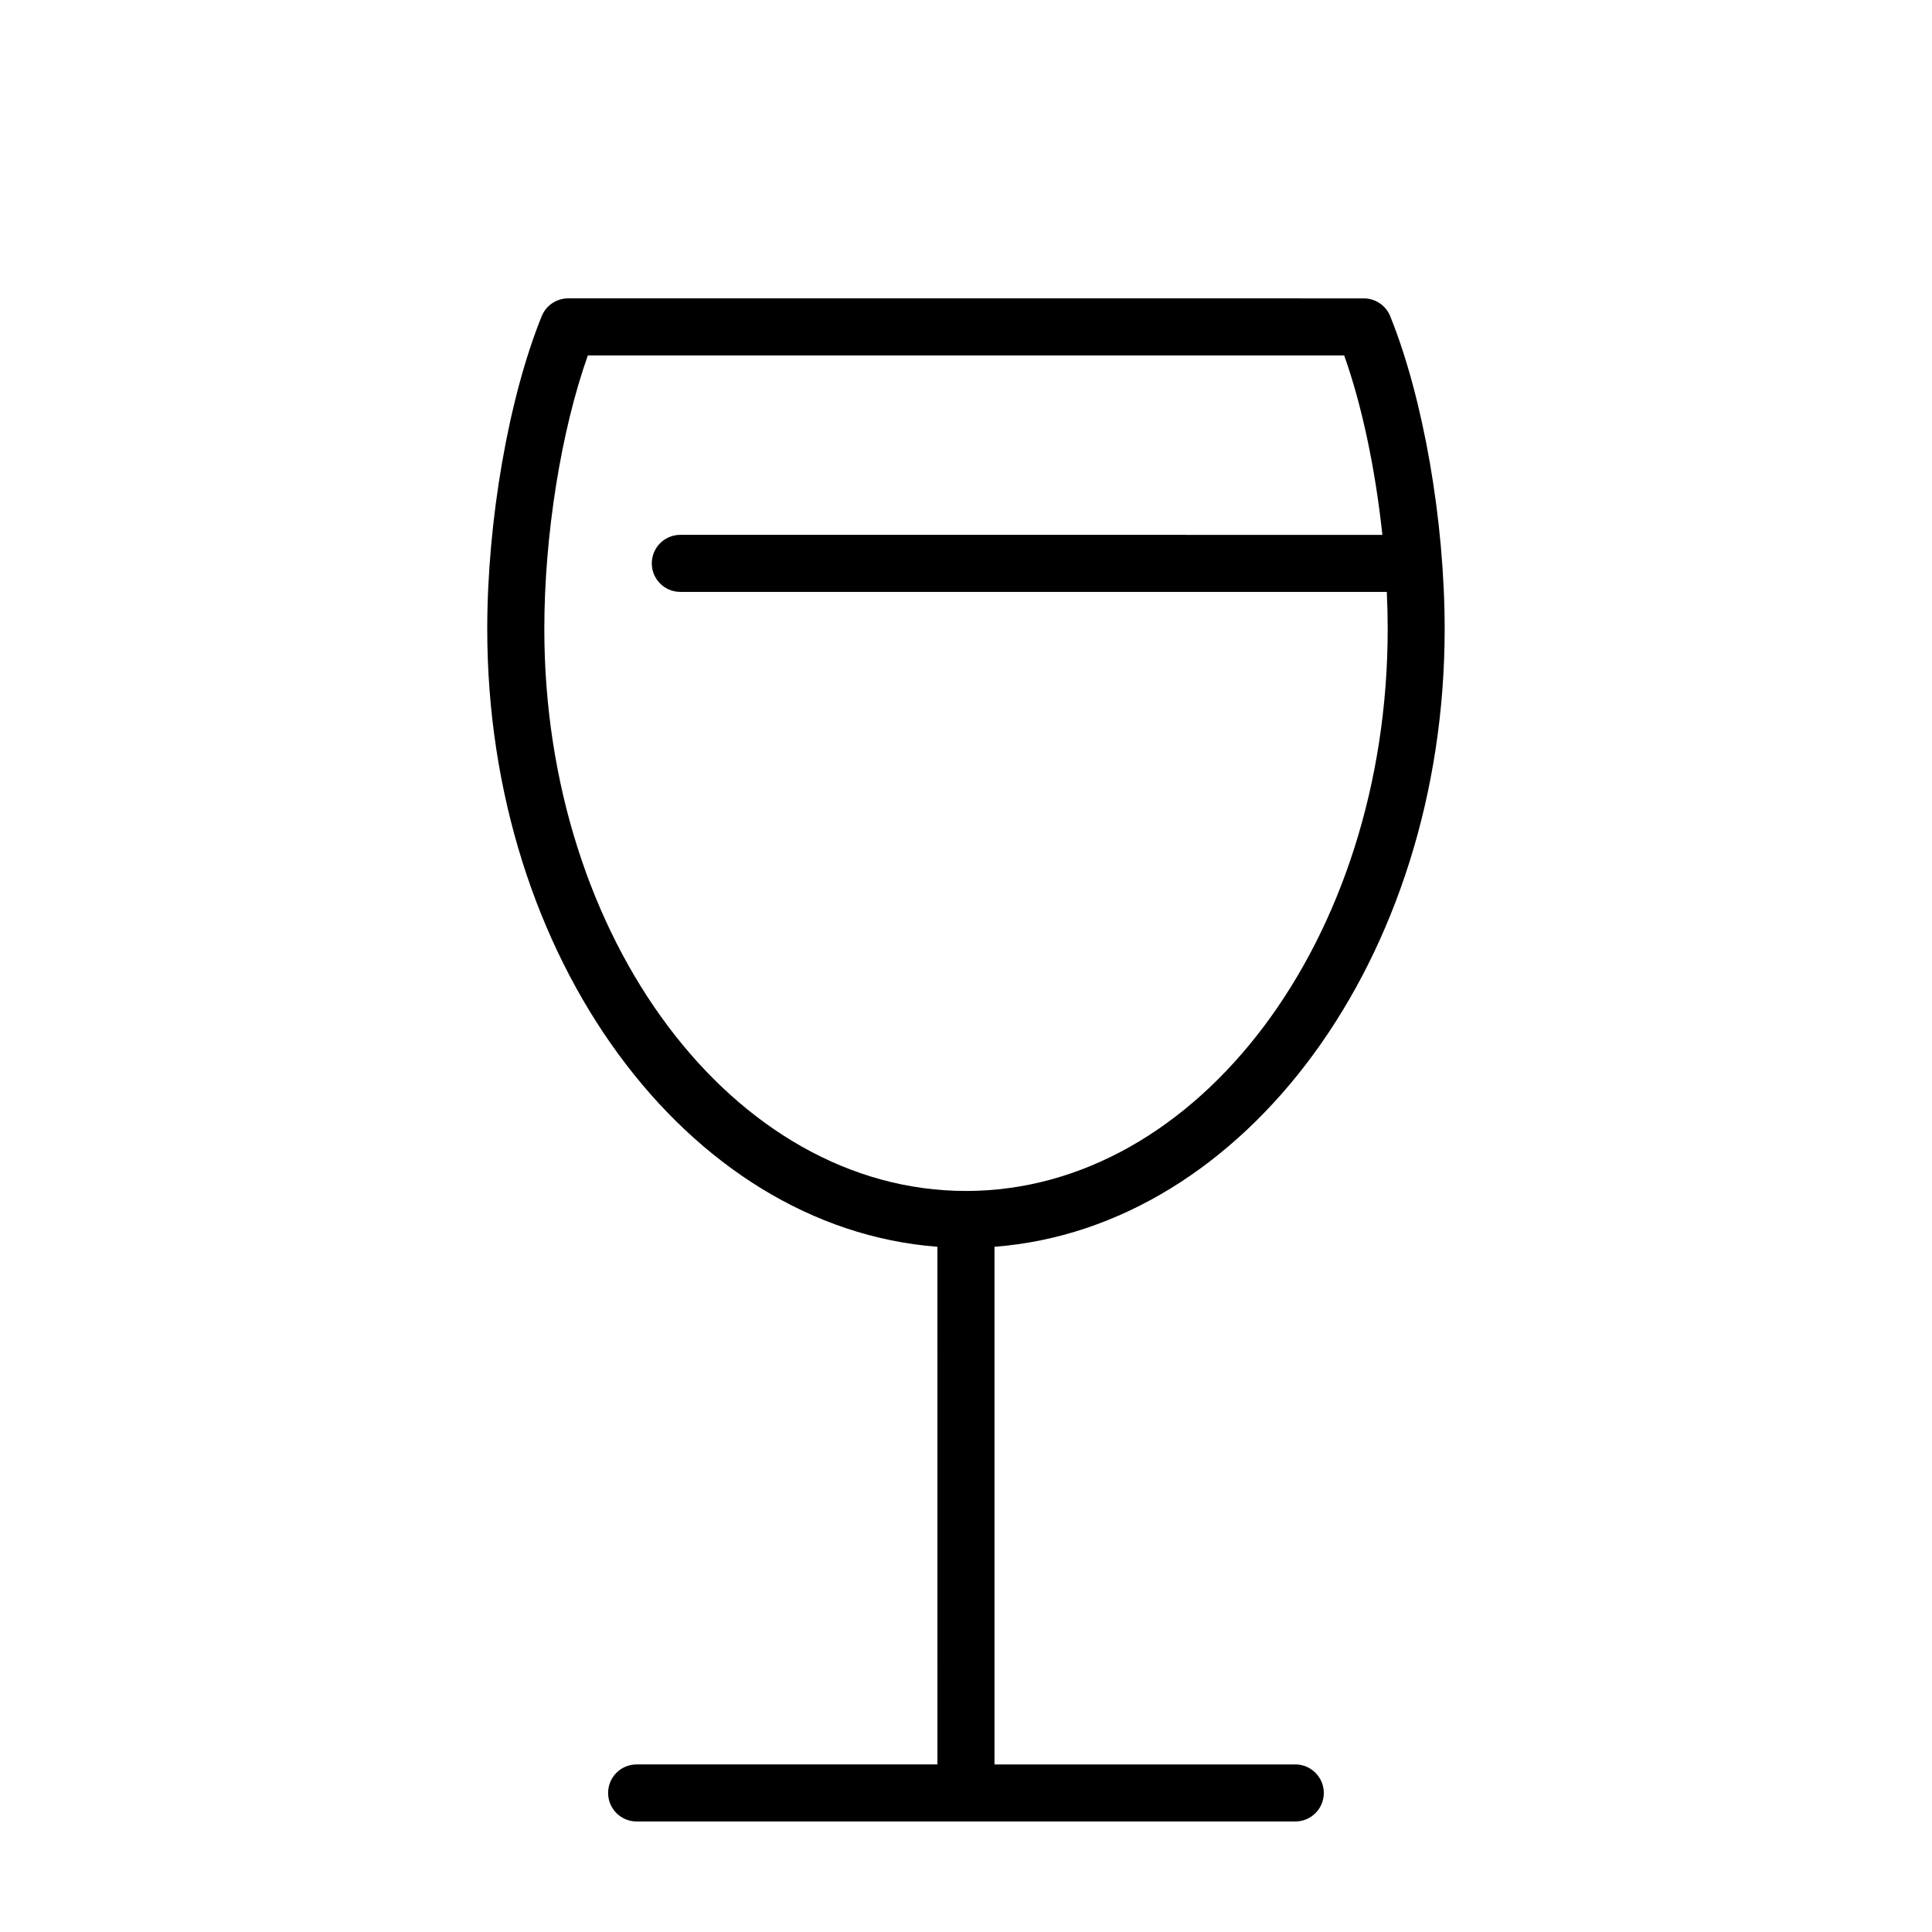 <?xml version="1.0" encoding="UTF-8"?>
<!-- The Best Svg Icon site in the world: iconSvg.co, Visit us! https://iconsvg.co -->
<svg fill="#000000" width="800px" height="800px" version="1.1" viewBox="144 144 512 512" xmlns="http://www.w3.org/2000/svg">
 <path d="m487.27 611.6h-79.719v-137.19c66.445-5.074 119.3-76.547 119.3-163.71 0-28.707-5.668-61.25-14.434-82.906-1.152-2.852-3.926-4.719-7.004-4.719l-210.85-0.004c-3.078 0-5.848 1.867-7.008 4.727-8.766 21.652-14.43 54.195-14.43 82.902 0 87.164 52.859 158.64 119.3 163.71l0.004 137.18h-79.715c-4.176 0-7.559 3.379-7.559 7.559 0 4.176 3.379 7.559 7.559 7.559h174.55c4.176 0 7.559-3.379 7.559-7.559 0-4.176-3.387-7.559-7.559-7.559zm-199.02-300.9c0-24.879 4.469-52.652 11.539-72.512h200.43c4.758 13.359 8.293 30.32 10.121 47.555l-186.05-0.004c-4.176 0-7.559 3.379-7.559 7.559 0 4.176 3.379 7.559 7.559 7.559h187.23c0.145 3.316 0.23 6.602 0.23 9.84 0 82.109-50.129 148.92-111.75 148.92-61.617 0-111.75-66.805-111.75-148.91z"/>
</svg>